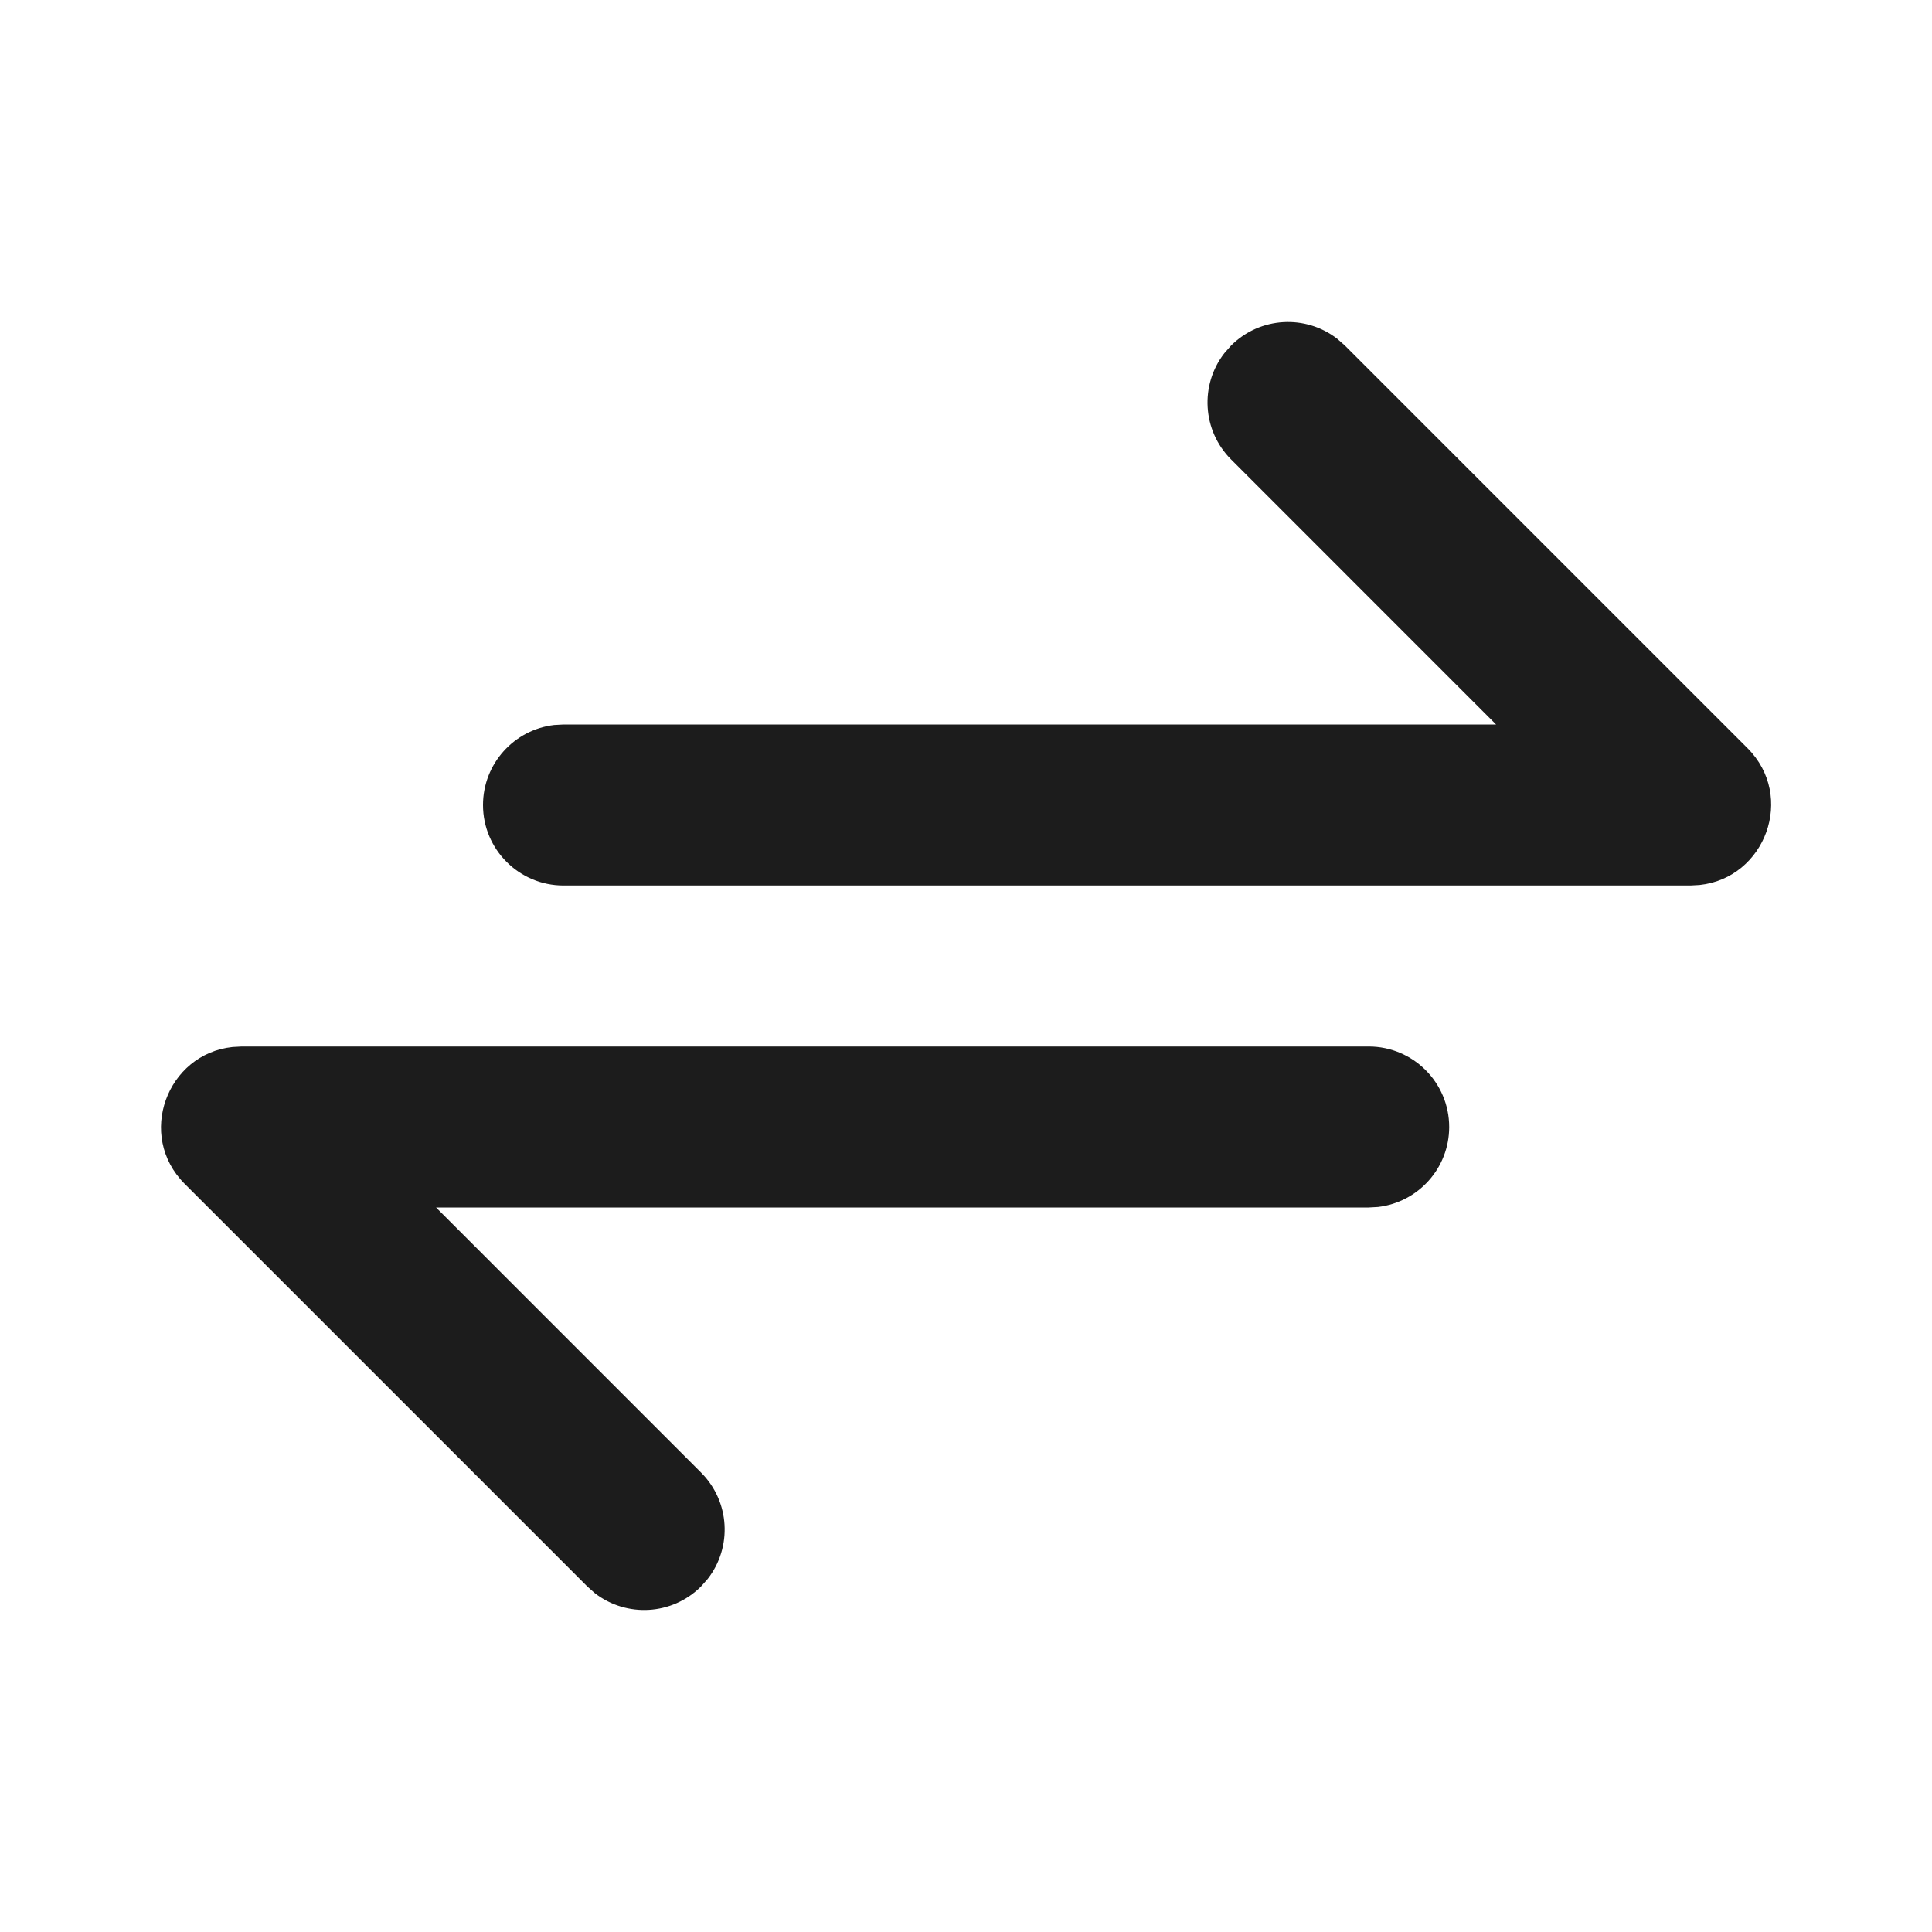 <svg width="30" height="30" viewBox="0 0 30 30" fill="none" xmlns="http://www.w3.org/2000/svg">
<path fill-rule="evenodd" clip-rule="evenodd" d="M20.884 5.366L20.766 5.262C20.276 4.881 19.567 4.916 19.116 5.366L19.012 5.484C18.631 5.974 18.666 6.683 19.116 7.134L23.231 11.25H8.75L8.604 11.258C7.983 11.331 7.5 11.859 7.5 12.5C7.5 13.19 8.06 13.75 8.75 13.75H26.25L26.392 13.742C27.41 13.634 27.887 12.369 27.134 11.616L20.884 5.366ZM22.503 17.5C22.503 16.81 21.943 16.25 21.253 16.25H3.753L3.61 16.258C2.593 16.366 2.115 17.631 2.869 18.384L9.119 24.634L9.236 24.738C9.727 25.119 10.436 25.084 10.886 24.634L10.99 24.516C11.372 24.026 11.337 23.317 10.886 22.866L6.771 18.75H21.253L21.398 18.742C22.02 18.669 22.503 18.141 22.503 17.5Z" fill="#1C1C1C"/>
</svg>
